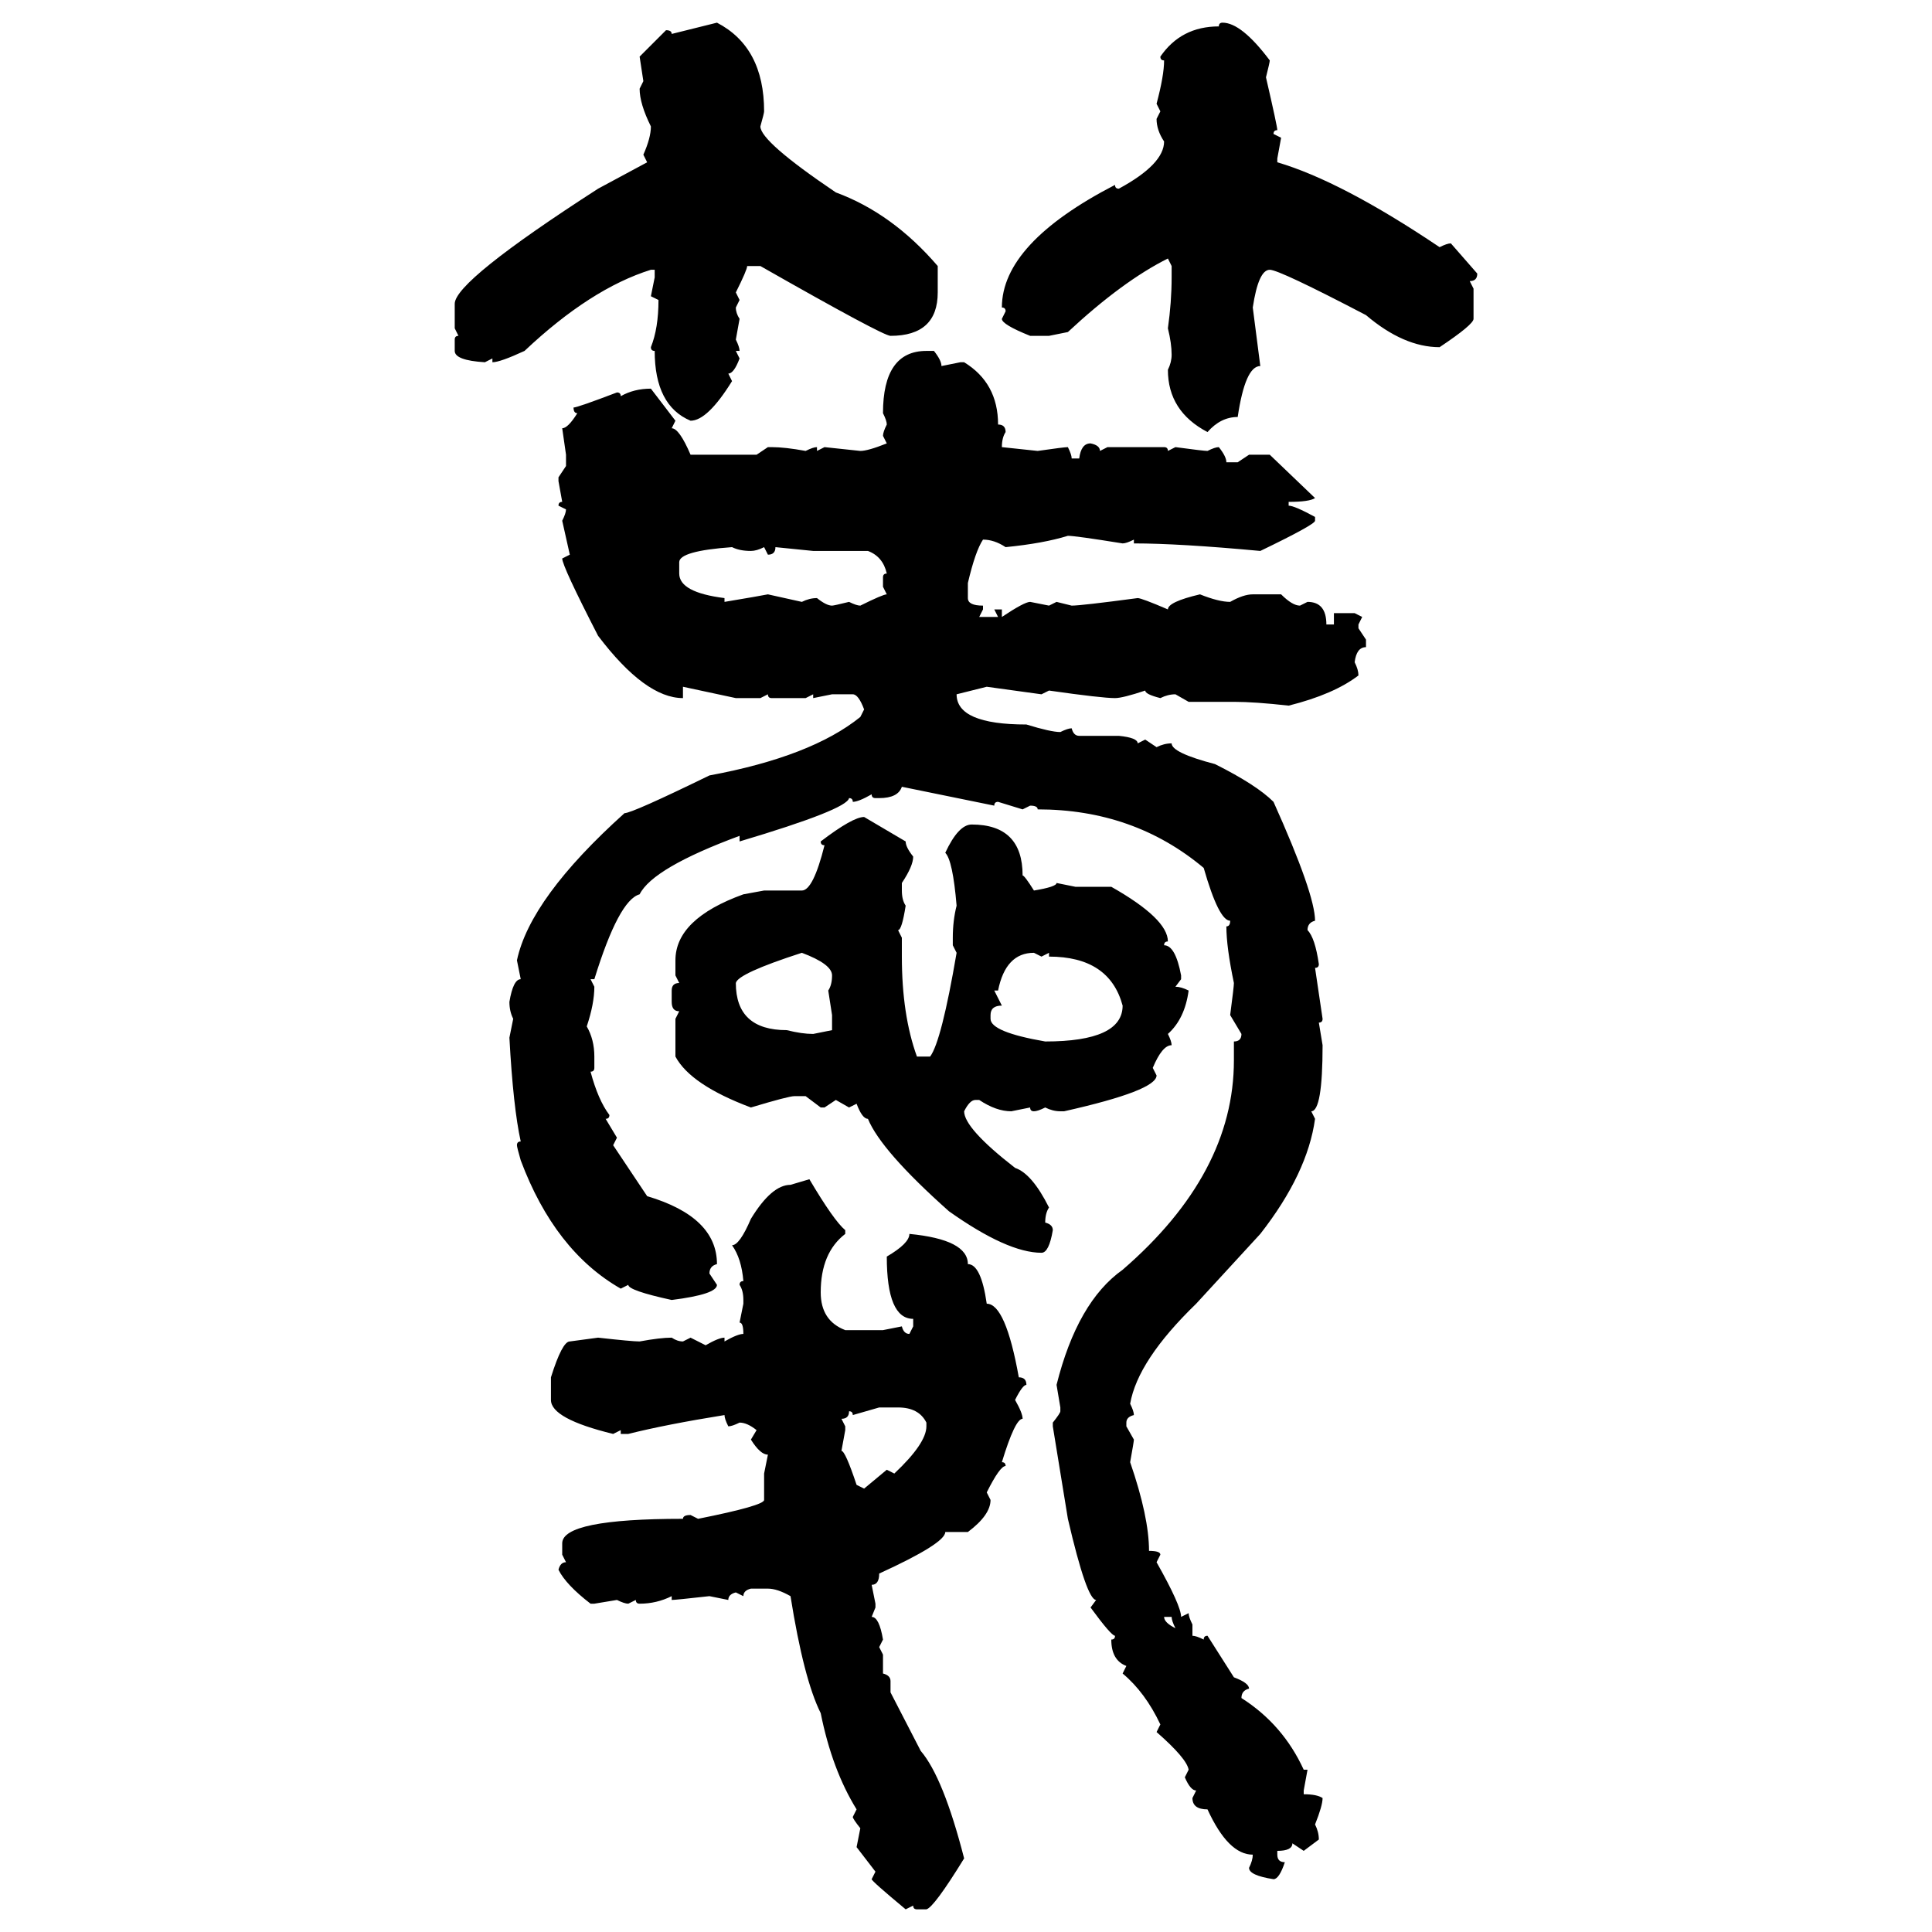 <svg xmlns="http://www.w3.org/2000/svg" xmlns:xlink="http://www.w3.org/1999/xlink" width="300" height="300"><path d="M104.30 5.27L111.33 3.52Q118.65 7.32 118.65 17.29L118.65 17.29Q118.65 17.58 118.07 19.63L118.07 19.63Q118.07 21.97 129.79 29.88L129.79 29.88Q138.57 33.11 145.61 41.31L145.61 41.31L145.61 45.41Q145.61 52.15 138.28 52.15L138.28 52.15Q137.11 52.15 118.07 41.31L118.07 41.31L116.02 41.31Q116.02 41.89 114.26 45.41L114.26 45.41L114.84 46.58L114.26 47.75Q114.26 48.63 114.84 49.51L114.84 49.51L114.26 52.73Q114.84 53.91 114.84 54.49L114.84 54.49L114.26 54.49L114.84 55.66Q113.96 58.01 113.09 58.01L113.09 58.01L113.67 59.18Q109.86 65.33 107.23 65.33L107.23 65.33Q101.66 62.99 101.66 54.49L101.66 54.49Q101.07 54.49 101.07 53.91L101.07 53.91Q102.25 50.98 102.25 46.58L102.25 46.58L101.07 46.00L101.66 43.07L101.66 41.89L101.07 41.89Q91.70 44.82 81.45 54.49L81.45 54.49Q77.64 56.25 76.46 56.25L76.46 56.25L76.46 55.66L75.29 56.25Q70.61 55.96 70.61 54.49L70.61 54.49L70.61 52.73Q70.61 52.15 71.19 52.15L71.19 52.15L70.61 50.98L70.61 47.17Q70.61 43.65 92.87 29.30L92.87 29.30L100.49 25.20L99.90 24.02Q101.07 21.39 101.07 19.63L101.07 19.63Q99.32 16.11 99.32 13.77L99.32 13.77L99.90 12.60L99.32 8.79L103.42 4.69Q104.30 4.69 104.30 5.27L104.30 5.27ZM189.84 3.52L189.84 3.52Q192.77 3.52 197.17 9.38L197.17 9.38Q197.17 9.67 196.58 12.01L196.58 12.01Q198.34 19.63 198.34 20.21L198.34 20.21Q197.75 20.21 197.75 20.80L197.75 20.80L198.93 21.39L198.34 24.61L198.34 25.20Q208.30 28.13 223.54 38.38L223.54 38.38Q224.71 37.79 225.29 37.79L225.29 37.79L229.39 42.48Q229.39 43.65 228.22 43.65L228.22 43.65L228.81 44.82L228.81 49.51Q228.81 50.39 223.54 53.91L223.54 53.91Q217.97 53.91 212.11 48.93L212.11 48.93Q198.63 41.89 197.17 41.89L197.17 41.89Q195.41 41.89 194.53 47.75L194.53 47.75L195.70 56.84Q193.36 56.84 192.19 64.75L192.19 64.75Q189.55 64.75 187.50 67.09L187.50 67.09Q181.35 63.87 181.35 57.42L181.35 57.42Q181.93 56.25 181.93 55.08L181.93 55.08Q181.93 53.32 181.35 50.98L181.35 50.98Q181.93 46.88 181.93 43.07L181.93 43.07L181.93 41.31L181.35 40.14Q174.32 43.65 165.82 51.56L165.82 51.56L162.89 52.15L159.96 52.15Q155.57 50.39 155.57 49.51L155.57 49.51L156.15 48.34Q156.15 47.75 155.57 47.75L155.57 47.75Q155.57 37.79 173.14 28.71L173.14 28.71Q173.14 29.30 173.73 29.30L173.73 29.30Q180.76 25.49 180.76 21.97L180.76 21.97Q179.59 20.21 179.59 18.46L179.59 18.46L180.18 17.29L179.59 16.11Q180.76 11.72 180.76 9.38L180.76 9.38Q180.18 9.38 180.18 8.79L180.18 8.79Q183.40 4.10 189.26 4.10L189.26 4.10Q189.26 3.52 189.84 3.52ZM143.85 54.49L145.02 54.49Q146.19 55.96 146.19 56.84L146.19 56.84L149.12 56.25L149.71 56.25Q154.98 59.47 154.98 65.92L154.98 65.92Q156.15 65.92 156.15 67.09L156.15 67.09Q155.57 67.97 155.57 69.43L155.57 69.43L161.13 70.02Q165.23 69.43 165.82 69.43L165.82 69.43Q166.41 70.61 166.41 71.19L166.41 71.19L167.58 71.19Q167.87 68.85 169.34 68.85L169.34 68.85Q170.80 69.14 170.80 70.02L170.80 70.02L171.97 69.43L180.76 69.43Q181.35 69.43 181.35 70.02L181.35 70.02L182.52 69.43Q186.91 70.02 187.50 70.02L187.50 70.02Q188.67 69.43 189.26 69.43L189.26 69.43Q190.43 70.90 190.43 71.78L190.43 71.78L192.19 71.78L193.95 70.61L197.17 70.61L204.20 77.34Q203.32 77.93 200.10 77.93L200.10 77.93L200.10 78.52Q200.98 78.52 204.20 80.27L204.20 80.27L204.20 80.86Q204.20 81.45 195.70 85.55L195.70 85.55Q183.11 84.38 176.07 84.38L176.07 84.38L176.07 83.79Q174.90 84.38 174.32 84.38L174.32 84.38Q166.99 83.20 165.82 83.20L165.82 83.20Q162.01 84.38 156.15 84.96L156.15 84.96Q154.39 83.79 152.64 83.79L152.64 83.79Q151.46 85.55 150.29 90.53L150.29 90.53L150.29 92.87Q150.29 94.04 152.64 94.04L152.64 94.04L152.64 94.63L152.05 95.80L154.98 95.80L154.39 94.63L155.57 94.63L155.57 95.80Q159.08 93.46 159.96 93.46L159.96 93.46L162.89 94.04L164.06 93.46L166.41 94.04Q167.87 94.04 176.66 92.87L176.66 92.87Q177.25 92.87 181.35 94.63L181.35 94.63Q181.35 93.46 186.33 92.29L186.33 92.29Q189.26 93.46 191.02 93.46L191.02 93.46Q193.07 92.29 194.53 92.29L194.53 92.29L198.93 92.29Q200.68 94.04 201.86 94.04L201.86 94.04L203.03 93.46Q205.96 93.46 205.96 96.97L205.96 96.97L207.13 96.97L207.13 95.21L210.35 95.21L211.52 95.80L210.94 96.97L210.94 97.56L212.11 99.32L212.11 100.49Q210.64 100.49 210.35 102.83L210.35 102.83Q210.94 104.00 210.94 104.88L210.94 104.88Q207.13 107.81 200.10 109.57L200.10 109.57Q194.82 108.98 191.60 108.98L191.60 108.98L184.57 108.98L182.52 107.81Q181.35 107.81 180.18 108.40L180.18 108.40Q177.83 107.81 177.83 107.23L177.83 107.23Q174.32 108.40 173.14 108.40L173.14 108.40Q171.09 108.40 162.89 107.23L162.89 107.23L161.72 107.81L153.22 106.64L148.54 107.81Q148.54 112.50 159.38 112.50L159.38 112.50Q163.18 113.67 164.65 113.67L164.65 113.67Q165.82 113.09 166.41 113.09L166.41 113.09Q166.70 114.26 167.58 114.26L167.58 114.26L173.73 114.26Q176.66 114.55 176.66 115.43L176.66 115.43L177.83 114.84L179.59 116.02Q180.76 115.43 181.93 115.43L181.93 115.43Q181.93 116.89 188.67 118.65L188.67 118.65Q195.12 121.88 197.75 124.51L197.75 124.51Q204.20 138.87 204.20 142.97L204.20 142.97Q203.03 143.26 203.03 144.43L203.03 144.43Q204.20 145.61 204.79 149.71L204.79 149.71Q204.79 150.29 204.20 150.29L204.20 150.29L205.37 158.20Q205.37 158.79 204.79 158.79L204.79 158.79L205.37 162.30Q205.37 172.56 203.61 172.56L203.61 172.56L204.20 173.73Q203.03 182.23 195.70 191.60L195.70 191.60L185.74 202.44Q176.66 211.23 175.49 217.97L175.49 217.97Q176.07 219.14 176.07 219.73L176.07 219.73Q174.90 220.02 174.90 220.90L174.90 220.90L174.90 221.48L176.07 223.54Q176.07 223.83 175.49 227.05L175.49 227.05Q178.42 235.55 178.42 240.82L178.42 240.82Q180.18 240.82 180.18 241.41L180.18 241.41L179.59 242.58Q183.40 249.32 183.40 251.07L183.40 251.07L184.57 250.49Q184.57 251.07 185.16 252.25L185.16 252.25L185.16 254.00Q185.74 254.00 186.91 254.59L186.91 254.59Q186.91 254.00 187.50 254.00L187.50 254.00L191.60 260.45Q193.95 261.33 193.95 262.21L193.95 262.21Q192.77 262.50 192.77 263.67L192.77 263.67Q199.22 267.77 202.44 274.80L202.44 274.80L203.03 274.80L202.44 278.03L202.44 278.61Q204.49 278.61 205.37 279.20L205.37 279.20Q205.37 280.37 204.20 283.30L204.20 283.30Q204.79 284.47 204.79 285.64L204.79 285.64L202.44 287.40L200.68 286.23Q200.68 287.40 198.34 287.40L198.34 287.40L198.34 287.99Q198.34 289.16 199.51 289.16L199.51 289.16Q198.63 291.80 197.75 291.80L197.75 291.80Q193.95 291.21 193.95 290.04L193.95 290.04Q194.53 288.87 194.53 287.99L194.53 287.99Q190.72 287.99 187.50 280.96L187.50 280.96Q185.16 280.96 185.16 279.20L185.16 279.20L185.74 278.03Q184.86 278.03 183.98 275.98L183.98 275.98L184.57 274.80Q184.28 273.05 179.59 268.95L179.59 268.95L180.18 267.77Q177.83 262.79 174.32 259.86L174.32 259.86L174.90 258.69Q172.56 257.81 172.56 254.59L172.56 254.59Q173.14 254.59 173.14 254.00L173.14 254.00Q172.56 254.00 169.34 249.61L169.34 249.61L170.21 248.44Q168.75 248.44 165.82 235.84L165.82 235.84L163.48 221.48L163.48 220.90Q164.65 219.43 164.65 219.14L164.65 219.14L164.65 218.55L164.06 215.04Q167.29 202.15 174.32 197.17L174.32 197.17Q191.60 182.23 191.60 164.65L191.60 164.65L191.60 161.72Q192.77 161.72 192.77 160.55L192.77 160.55L191.02 157.62Q191.60 153.22 191.60 152.64L191.60 152.64Q190.43 147.07 190.43 143.85L190.43 143.85Q191.02 143.85 191.02 142.97L191.02 142.97Q189.26 142.97 186.91 134.77L186.91 134.77Q176.07 125.68 161.13 125.68L161.13 125.68Q161.13 125.10 159.96 125.10L159.96 125.10L158.79 125.68L154.98 124.51Q154.39 124.51 154.39 125.10L154.39 125.10L140.04 122.17Q139.45 123.93 136.52 123.93L136.52 123.93L135.94 123.93Q135.35 123.93 135.35 123.34L135.35 123.34Q133.30 124.51 132.42 124.51L132.42 124.51Q132.42 123.93 131.84 123.93L131.84 123.93Q131.54 125.68 114.84 130.66L114.84 130.66L114.84 129.79Q101.37 134.77 99.32 138.87L99.32 138.87Q96.09 139.75 92.29 152.05L92.29 152.05L91.70 152.05L92.29 153.22Q92.29 155.86 91.11 159.38L91.11 159.38Q92.29 161.43 92.29 164.06L92.29 164.06L92.29 165.82Q92.29 166.41 91.70 166.41L91.70 166.41Q92.87 170.80 94.63 173.14L94.63 173.14Q94.63 173.73 94.04 173.73L94.04 173.73L95.80 176.66L95.21 177.83L100.49 185.74Q111.33 188.96 111.33 196.29L111.33 196.29Q110.16 196.58 110.16 197.75L110.16 197.75L111.33 199.51Q111.33 200.98 104.30 201.86L104.30 201.86Q97.56 200.39 97.56 199.51L97.56 199.51L96.39 200.10Q86.13 194.24 80.86 180.18L80.86 180.18Q80.27 178.13 80.27 177.83L80.27 177.83Q80.27 177.25 80.86 177.25L80.86 177.25Q79.69 171.97 79.10 161.13L79.10 161.13L79.69 158.20Q79.10 157.03 79.10 155.57L79.10 155.57Q79.69 152.05 80.86 152.05L80.86 152.05L80.27 149.12Q82.32 139.45 96.97 126.27L96.97 126.27Q98.14 126.27 110.16 120.41L110.16 120.41Q125.98 117.48 133.59 111.33L133.59 111.33L134.18 110.16Q133.30 107.81 132.42 107.81L132.42 107.81L129.20 107.81L126.27 108.40L126.27 107.81L125.10 108.40L119.82 108.40Q119.24 108.40 119.24 107.81L119.24 107.81L118.07 108.40L114.26 108.40L106.05 106.64L106.05 108.40Q100.20 108.40 92.87 98.73L92.87 98.73Q87.30 87.89 87.30 86.72L87.30 86.72L88.48 86.13L87.30 80.86Q87.89 79.69 87.89 79.10L87.89 79.10L86.72 78.52Q86.72 77.93 87.30 77.93L87.30 77.93L86.72 74.71L86.72 74.12L87.89 72.36L87.89 70.61L87.30 66.50Q88.18 66.50 89.65 64.16L89.65 64.16Q89.06 64.16 89.06 63.28L89.06 63.28Q89.65 63.28 95.80 60.94L95.80 60.94Q96.39 60.94 96.39 61.52L96.39 61.52Q98.44 60.35 101.07 60.35L101.07 60.35L104.88 65.33L104.30 66.50Q105.47 66.50 107.23 70.61L107.23 70.61L117.48 70.61L119.24 69.43L119.82 69.43Q121.88 69.43 125.10 70.02L125.10 70.02Q126.27 69.43 126.86 69.43L126.86 69.43L126.86 70.02L128.03 69.43L133.59 70.02Q134.77 70.02 137.70 68.85L137.70 68.85L137.11 67.68Q137.11 67.09 137.70 65.92L137.70 65.92Q137.70 65.33 137.11 64.16L137.11 64.16Q137.11 54.49 143.85 54.49L143.85 54.49ZM105.47 87.30L105.47 87.30L105.47 89.06Q105.47 91.99 112.50 92.87L112.50 92.87L112.50 93.46Q117.77 92.58 119.24 92.29L119.24 92.29L124.51 93.46Q125.68 92.87 126.86 92.87L126.86 92.87Q128.32 94.04 129.20 94.04L129.20 94.04Q129.49 94.04 131.84 93.46L131.84 93.46Q133.01 94.04 133.59 94.04L133.59 94.04Q137.11 92.29 137.70 92.29L137.70 92.29L137.11 91.11L137.11 89.65Q137.11 89.06 137.70 89.06L137.70 89.06Q137.11 86.43 134.77 85.55L134.77 85.55L126.27 85.55L120.41 84.96Q120.41 86.13 119.24 86.13L119.24 86.13L118.65 84.96Q117.48 85.55 116.60 85.55L116.60 85.55Q114.84 85.55 113.67 84.96L113.67 84.96Q105.47 85.55 105.47 87.30ZM134.18 126.86L134.18 126.86L140.63 130.66Q140.63 131.54 141.80 133.01L141.80 133.01Q141.80 134.47 140.04 137.11L140.04 137.11L140.04 138.28Q140.04 139.75 140.63 140.63L140.63 140.63Q140.04 144.43 139.45 144.43L139.45 144.43L140.04 145.61L140.04 148.54Q140.04 157.62 142.38 164.06L142.38 164.06L144.43 164.06Q146.19 161.72 148.54 147.95L148.54 147.95L147.95 146.78L147.95 145.61Q147.95 142.97 148.54 140.63L148.54 140.63Q147.95 133.59 146.78 132.42L146.78 132.42Q148.83 128.03 150.88 128.03L150.88 128.03Q158.79 128.03 158.79 135.94L158.79 135.94Q159.08 135.94 160.55 138.28L160.55 138.28Q164.06 137.70 164.06 137.11L164.06 137.11L166.99 137.70L172.56 137.70Q181.35 142.68 181.35 146.19L181.35 146.19Q180.76 146.19 180.76 146.78L180.76 146.78Q182.52 146.78 183.40 151.46L183.40 151.46L183.40 152.05L182.52 153.22Q183.40 153.22 184.57 153.81L184.57 153.81Q183.98 158.20 181.35 160.55L181.35 160.55Q181.93 161.72 181.93 162.30L181.93 162.30Q180.47 162.30 179.00 165.82L179.00 165.82L179.59 166.99Q179.59 169.34 165.23 172.56L165.23 172.56L164.65 172.56Q163.48 172.56 162.30 171.97L162.30 171.97Q161.13 172.56 160.55 172.56L160.55 172.56Q159.96 172.56 159.96 171.97L159.96 171.97L157.03 172.56Q154.69 172.56 152.05 170.80L152.05 170.80L151.46 170.80Q150.59 170.80 149.71 172.56L149.71 172.56Q149.71 175.20 157.62 181.35L157.62 181.35Q160.25 182.23 162.89 187.50L162.89 187.50Q162.30 188.38 162.30 189.84L162.30 189.84Q163.48 190.14 163.48 191.02L163.48 191.02Q162.89 194.53 161.72 194.53L161.72 194.53Q156.45 194.53 147.36 188.09L147.36 188.09Q136.82 178.71 134.77 173.73L134.77 173.73Q133.89 173.73 133.01 171.39L133.01 171.39L131.84 171.97L129.79 170.80L128.03 171.97L127.44 171.97L125.10 170.21L123.34 170.21Q122.46 170.21 116.60 171.97L116.60 171.97Q107.23 168.46 104.88 164.06L104.88 164.06L104.88 158.20L105.47 157.03Q104.30 157.03 104.30 155.57L104.30 155.57L104.30 153.81Q104.30 152.64 105.47 152.64L105.47 152.64L104.88 151.46L104.88 149.12Q104.88 142.68 115.43 138.87L115.43 138.87L118.65 138.28L124.51 138.28Q126.27 138.28 128.03 131.25L128.03 131.25Q127.44 131.25 127.44 130.66L127.44 130.66Q132.42 126.86 134.18 126.86ZM114.26 152.64L114.26 152.64Q114.26 159.96 122.17 159.96L122.17 159.96Q124.51 160.55 126.27 160.55L126.27 160.55L129.20 159.96L129.20 157.62L128.61 153.81Q129.20 152.93 129.20 151.46L129.20 151.46Q129.20 149.71 124.51 147.95L124.51 147.95Q114.55 151.17 114.26 152.64ZM154.98 153.81L154.39 153.81L155.57 156.15Q153.81 156.15 153.81 157.62L153.81 157.62L153.81 158.20Q153.81 160.25 162.30 161.72L162.30 161.72Q174.32 161.72 174.32 156.15L174.32 156.15Q172.27 148.54 162.89 148.54L162.89 148.54L162.89 147.95L161.72 148.54L160.55 147.95Q156.15 147.95 154.98 153.81L154.98 153.81ZM122.75 183.98L125.68 183.11Q129.49 189.55 131.25 191.02L131.25 191.02L131.25 191.60Q127.44 194.53 127.44 200.68L127.44 200.68Q127.44 205.08 131.25 206.54L131.25 206.54L137.11 206.54L140.04 205.96Q140.33 207.13 141.21 207.13L141.21 207.13L141.80 205.96L141.80 204.79Q137.70 204.79 137.70 195.12L137.70 195.12Q141.21 193.07 141.21 191.60L141.21 191.60Q150.29 192.48 150.29 196.29L150.29 196.29Q152.34 196.29 153.22 202.44L153.22 202.44Q156.15 202.44 158.20 213.87L158.20 213.87Q159.38 213.87 159.38 215.04L159.38 215.04Q158.79 215.04 157.62 217.38L157.62 217.38Q158.79 219.43 158.79 220.31L158.79 220.31Q157.62 220.31 155.57 227.05L155.57 227.05Q156.15 227.05 156.15 227.64L156.15 227.64Q155.27 227.64 153.22 231.74L153.22 231.74L153.81 232.91Q153.81 235.25 150.29 237.89L150.29 237.89L146.78 237.89Q146.78 239.65 136.52 244.34L136.52 244.34Q136.52 246.09 135.35 246.09L135.35 246.09L135.94 249.02L135.94 249.61L135.35 251.07Q136.52 251.07 137.11 254.59L137.11 254.59L136.52 255.76L137.11 256.93L137.11 259.86Q138.28 260.16 138.28 261.04L138.28 261.04L138.28 262.79L142.97 271.88Q146.48 275.98 149.71 288.57L149.71 288.57Q145.02 296.19 143.85 296.48L143.85 296.48L142.38 296.48Q141.80 296.48 141.80 295.90L141.80 295.90L140.63 296.48Q135.35 292.09 135.35 291.80L135.35 291.80L135.94 290.63L133.01 286.82L133.59 283.89Q132.42 282.42 132.42 282.13L132.42 282.13L133.01 280.96Q129.20 274.80 127.44 266.02L127.44 266.02Q124.80 260.74 122.75 247.85L122.75 247.85Q120.70 246.68 119.24 246.68L119.24 246.68L116.60 246.68Q115.43 246.97 115.43 247.85L115.43 247.85L114.26 247.27Q113.09 247.56 113.09 248.44L113.09 248.44L110.16 247.85Q104.88 248.44 104.30 248.44L104.30 248.44L104.30 247.85Q101.95 249.02 99.32 249.02L99.32 249.02Q98.73 249.02 98.73 248.44L98.73 248.44L97.56 249.02Q96.97 249.02 95.80 248.44L95.80 248.44L92.29 249.02L91.70 249.02Q87.89 246.09 86.72 243.75L86.72 243.75Q87.01 242.58 87.89 242.58L87.89 242.58L87.30 241.41L87.30 239.65Q87.30 235.84 106.05 235.84L106.05 235.84Q106.05 235.25 107.23 235.25L107.23 235.25L108.40 235.84Q118.65 233.79 118.65 232.91L118.65 232.91L118.65 228.81L119.24 225.88Q118.07 225.88 116.60 223.54L116.60 223.54L117.48 222.07Q116.02 220.90 114.84 220.90L114.84 220.90Q113.67 221.48 113.09 221.48L113.09 221.48Q112.50 220.31 112.50 219.73L112.50 219.73Q103.42 221.19 97.56 222.66L97.56 222.66L96.39 222.66L96.39 222.07L95.21 222.66Q85.55 220.31 85.55 217.38L85.55 217.38L85.55 213.87Q87.30 208.30 88.48 208.30L88.48 208.30L92.87 207.71Q98.14 208.30 99.32 208.30L99.32 208.30Q102.54 207.71 104.30 207.71L104.30 207.71Q105.18 208.30 106.05 208.30L106.05 208.30L107.23 207.71L109.57 208.89Q111.62 207.71 112.50 207.71L112.50 207.71L112.50 208.30Q114.55 207.13 115.43 207.13L115.43 207.13Q115.43 205.37 114.84 205.37L114.84 205.37L115.43 202.44L115.43 201.86Q115.43 200.39 114.84 199.51L114.84 199.51Q114.84 198.93 115.43 198.93L115.43 198.93Q115.14 195.41 113.67 193.36L113.67 193.36Q114.84 193.36 116.60 189.26L116.60 189.26Q119.82 183.98 122.75 183.98L122.75 183.98ZM136.52 218.55L132.42 219.73Q132.42 219.14 131.84 219.14L131.84 219.14Q131.84 220.31 130.66 220.31L130.66 220.31L131.25 221.48L131.25 222.07L130.66 225.29Q131.25 225.29 133.01 230.57L133.01 230.57L134.18 231.15L137.70 228.22L138.87 228.81Q143.85 224.12 143.85 221.48L143.85 221.48L143.85 220.90Q142.68 218.55 139.45 218.55L139.45 218.55L136.52 218.55ZM181.93 251.07L180.76 251.07Q180.76 251.95 182.52 252.83L182.52 252.83Q181.93 251.66 181.93 251.07L181.93 251.07Z"/></svg>